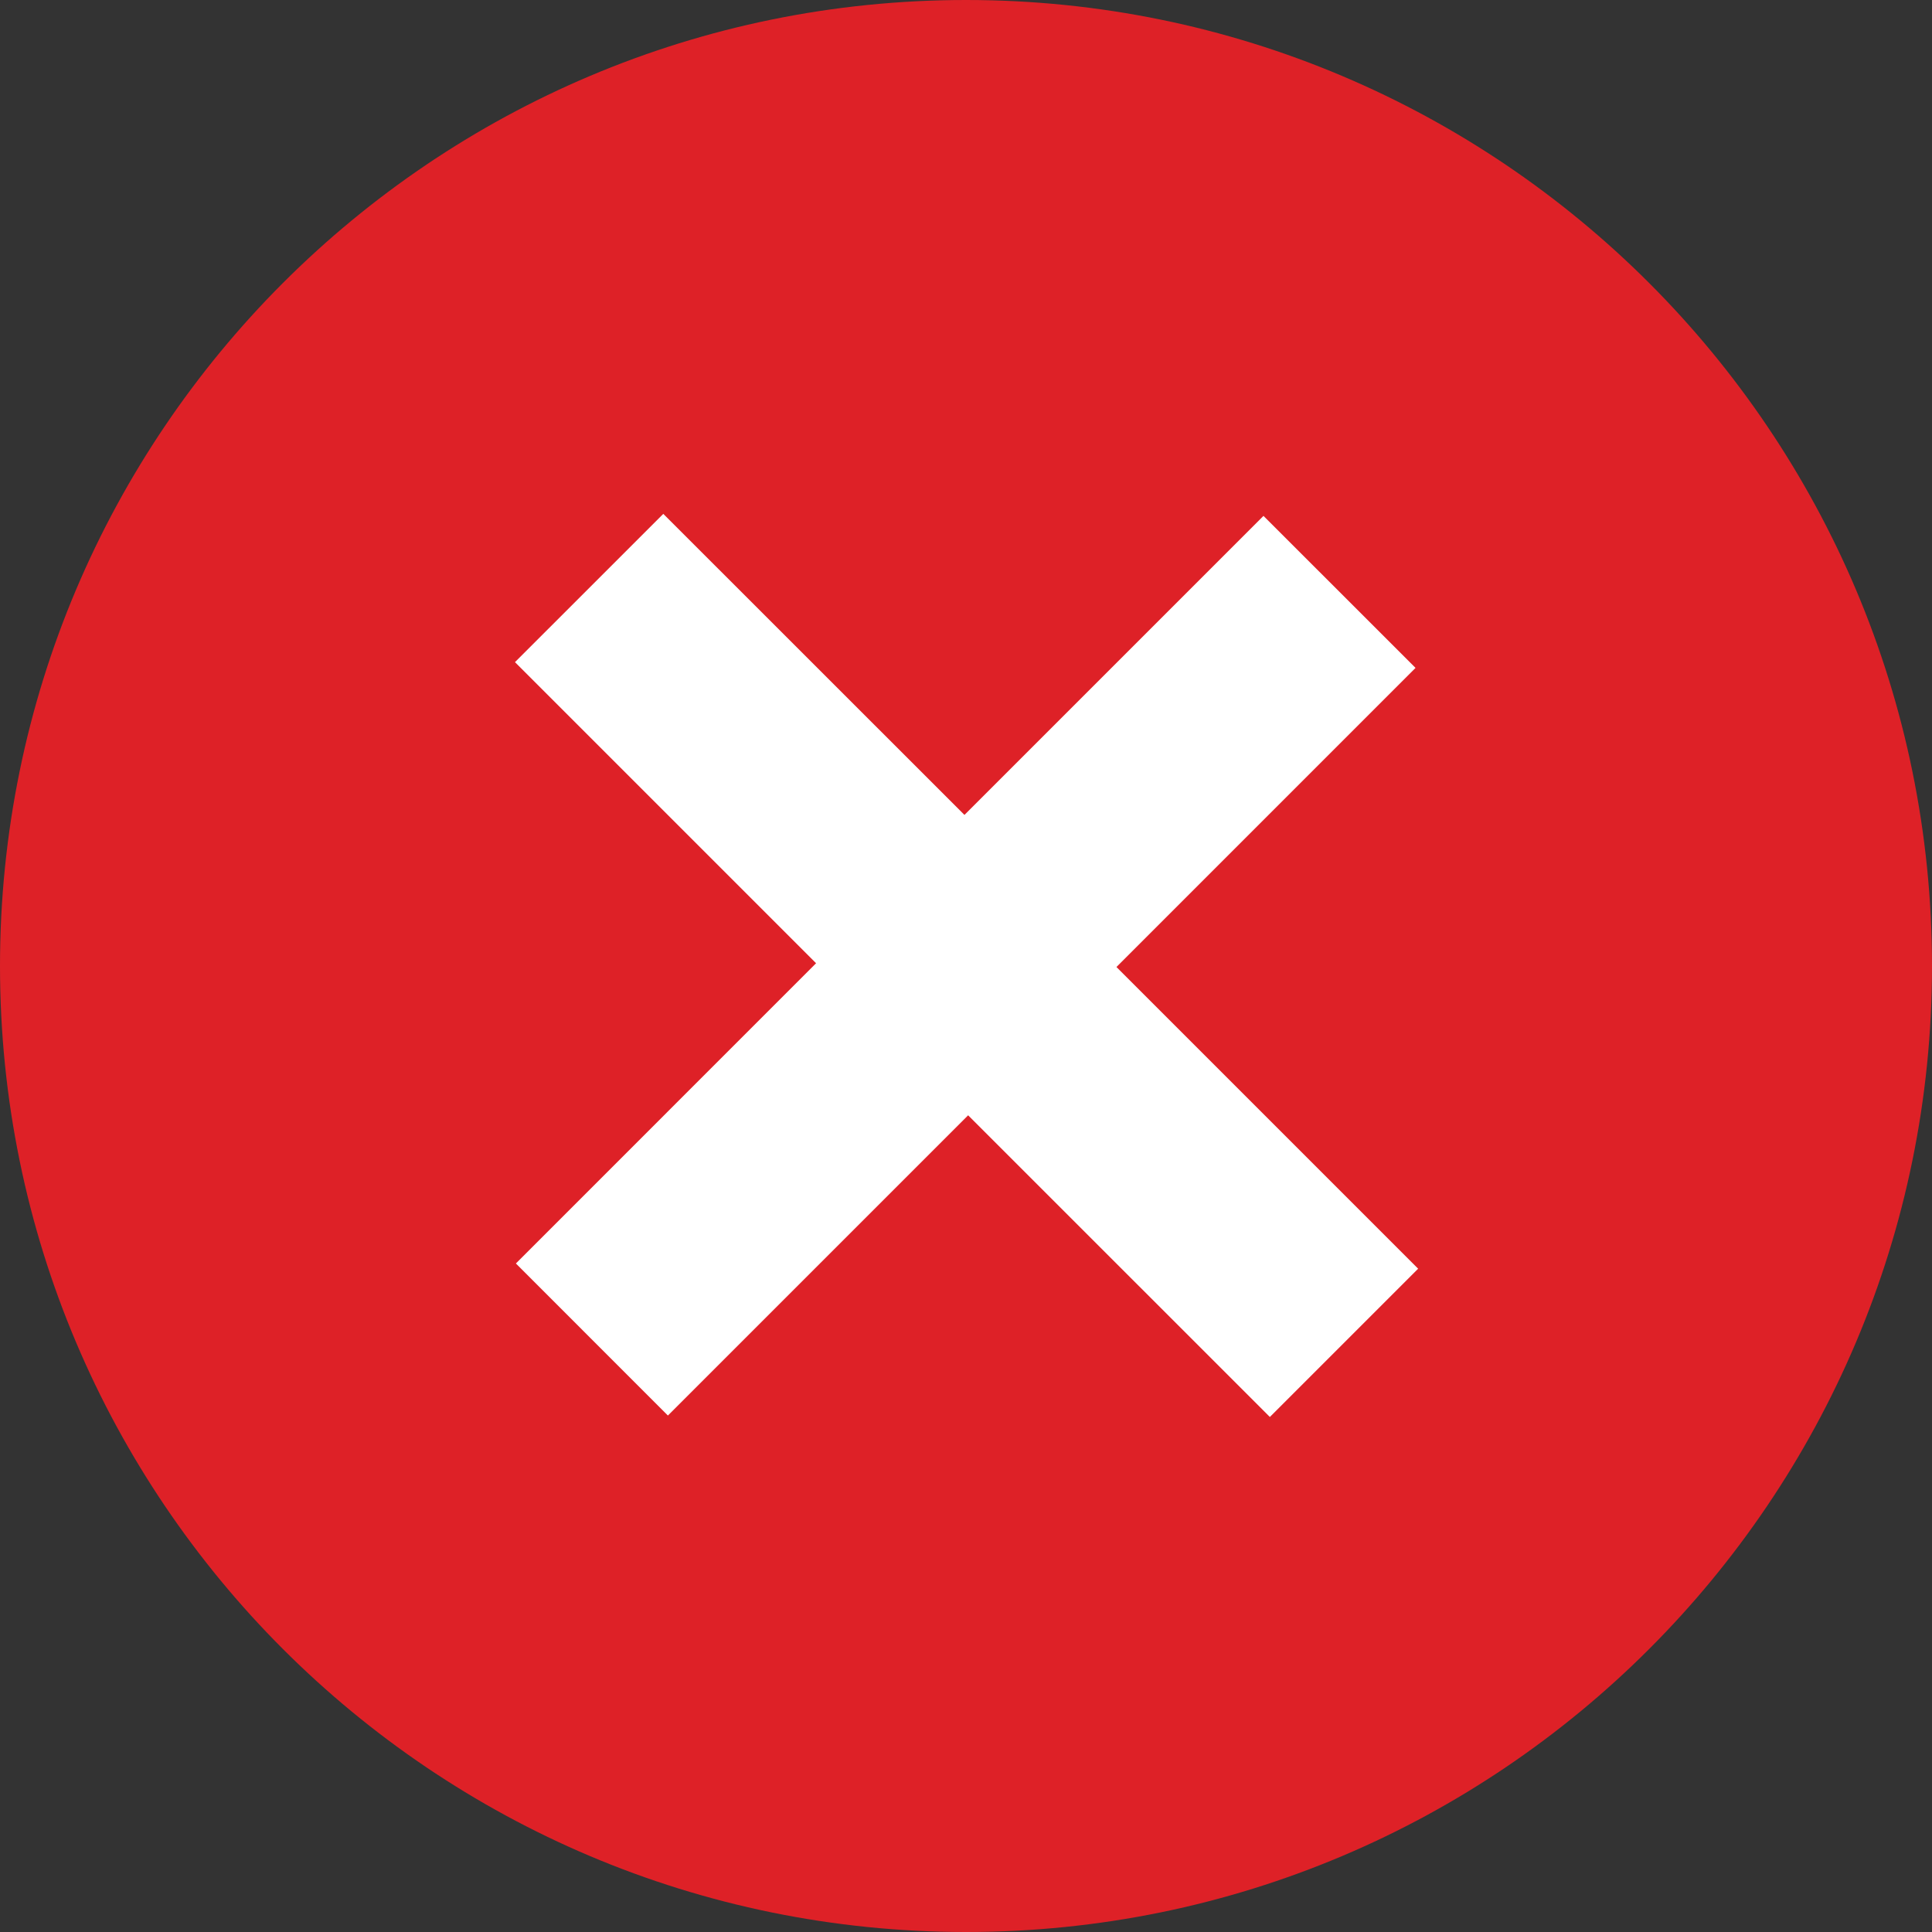 <svg version="1.1" id="レイヤー_1" xmlns="http://www.w3.org/2000/svg" xmlns:xlink="http://www.w3.org/1999/xlink" x="0px"
	 y="0px" width="40px" height="40px" viewBox="0 0 40 40" enable-background="new 0 0 40 40" xml:space="preserve">
<rect x="0" y="0" width="40" height="40" fill="#333333" stroke="none"/>
<path fill="#DE2127" d="M40,20c0,11.045-8.952,20-19.999,20C8.955,40,0,31.045,0,20C0,8.956,8.955,0,20.001,0
	C31.048,0,40,8.956,40,20"/>
<polygon fill="#FFFFFF" points="26.291,29.337 20.044,23.091 13.828,29.307 10.681,26.159 16.896,19.943 10.662,13.709 
	13.733,10.639 19.968,16.872 26.159,10.681 29.307,13.828 23.115,20.021 29.361,26.267 "/>
</svg>
